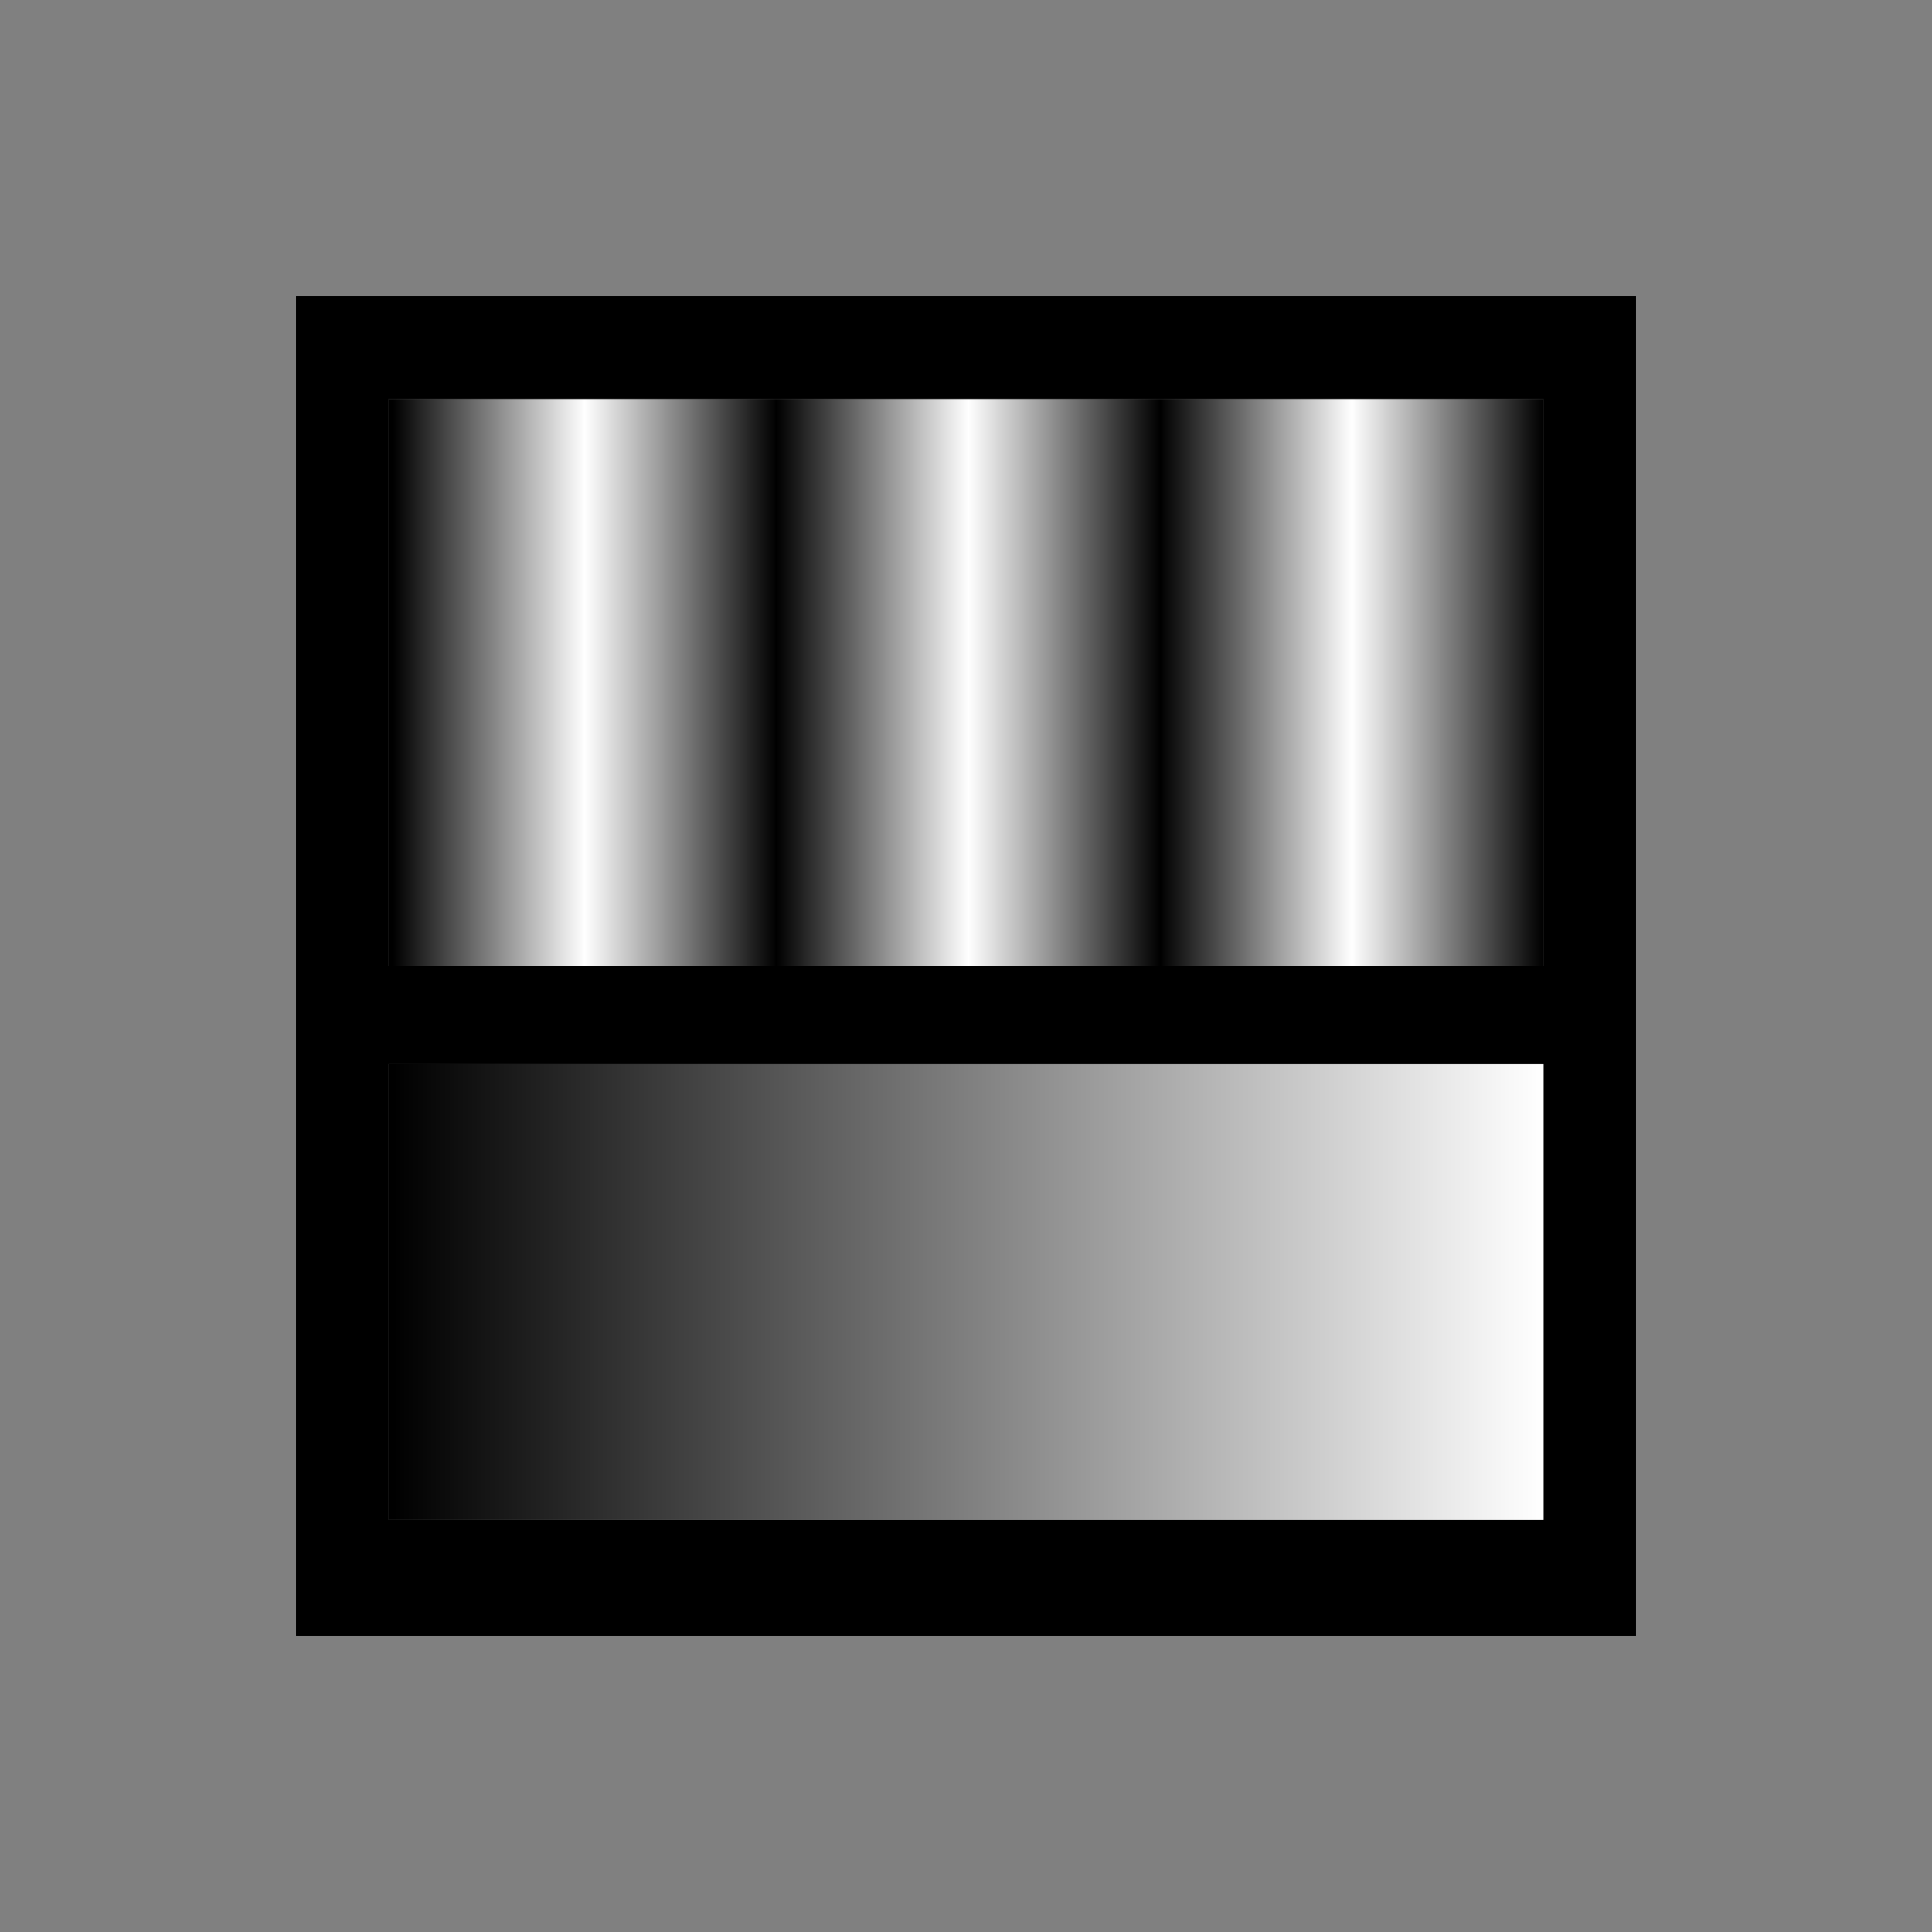 <svg xmlns="http://www.w3.org/2000/svg" viewBox="0 0 42 42" class="help-icon">
  <rect x="0" y="0" width="42" height="42" fill="#808080" stroke="none"/>
  <defs>
    <linearGradient id="a" x1="8.447" y1="28.087" x2="33.553" y2="28.087" gradientUnits="userSpaceOnUse">
      <stop offset=".004"/>
      <stop offset="1" stop-color="#fff"/>
    </linearGradient>
    <linearGradient id="b" x1="8.447" y1="14.839" x2="33.553" y2="14.839" gradientUnits="userSpaceOnUse">
      <stop offset=".004"/>
      <stop offset=".17" stop-color="#fff"/>
      <stop offset=".336"/>
      <stop offset=".502" stop-color="#fff"/>
      <stop offset=".668"/>
      <stop offset=".834" stop-color="#fff"/>
      <stop offset="1"/>
    </linearGradient>
  </defs>
  <path d="M6.435 6.435v29.13h29.13V6.435H6.435Zm27.118 26.607H8.447v-9.91h25.106v9.91Zm0-12.042H8.447V8.678h25.106V21Z"/>
  <path style="fill:url(#a)" d="M8.447 23.132h25.106v9.91H8.447z"/>
  <path style="fill:url(#b)" d="M8.447 8.678h25.106V21H8.447z"/>
</svg>
